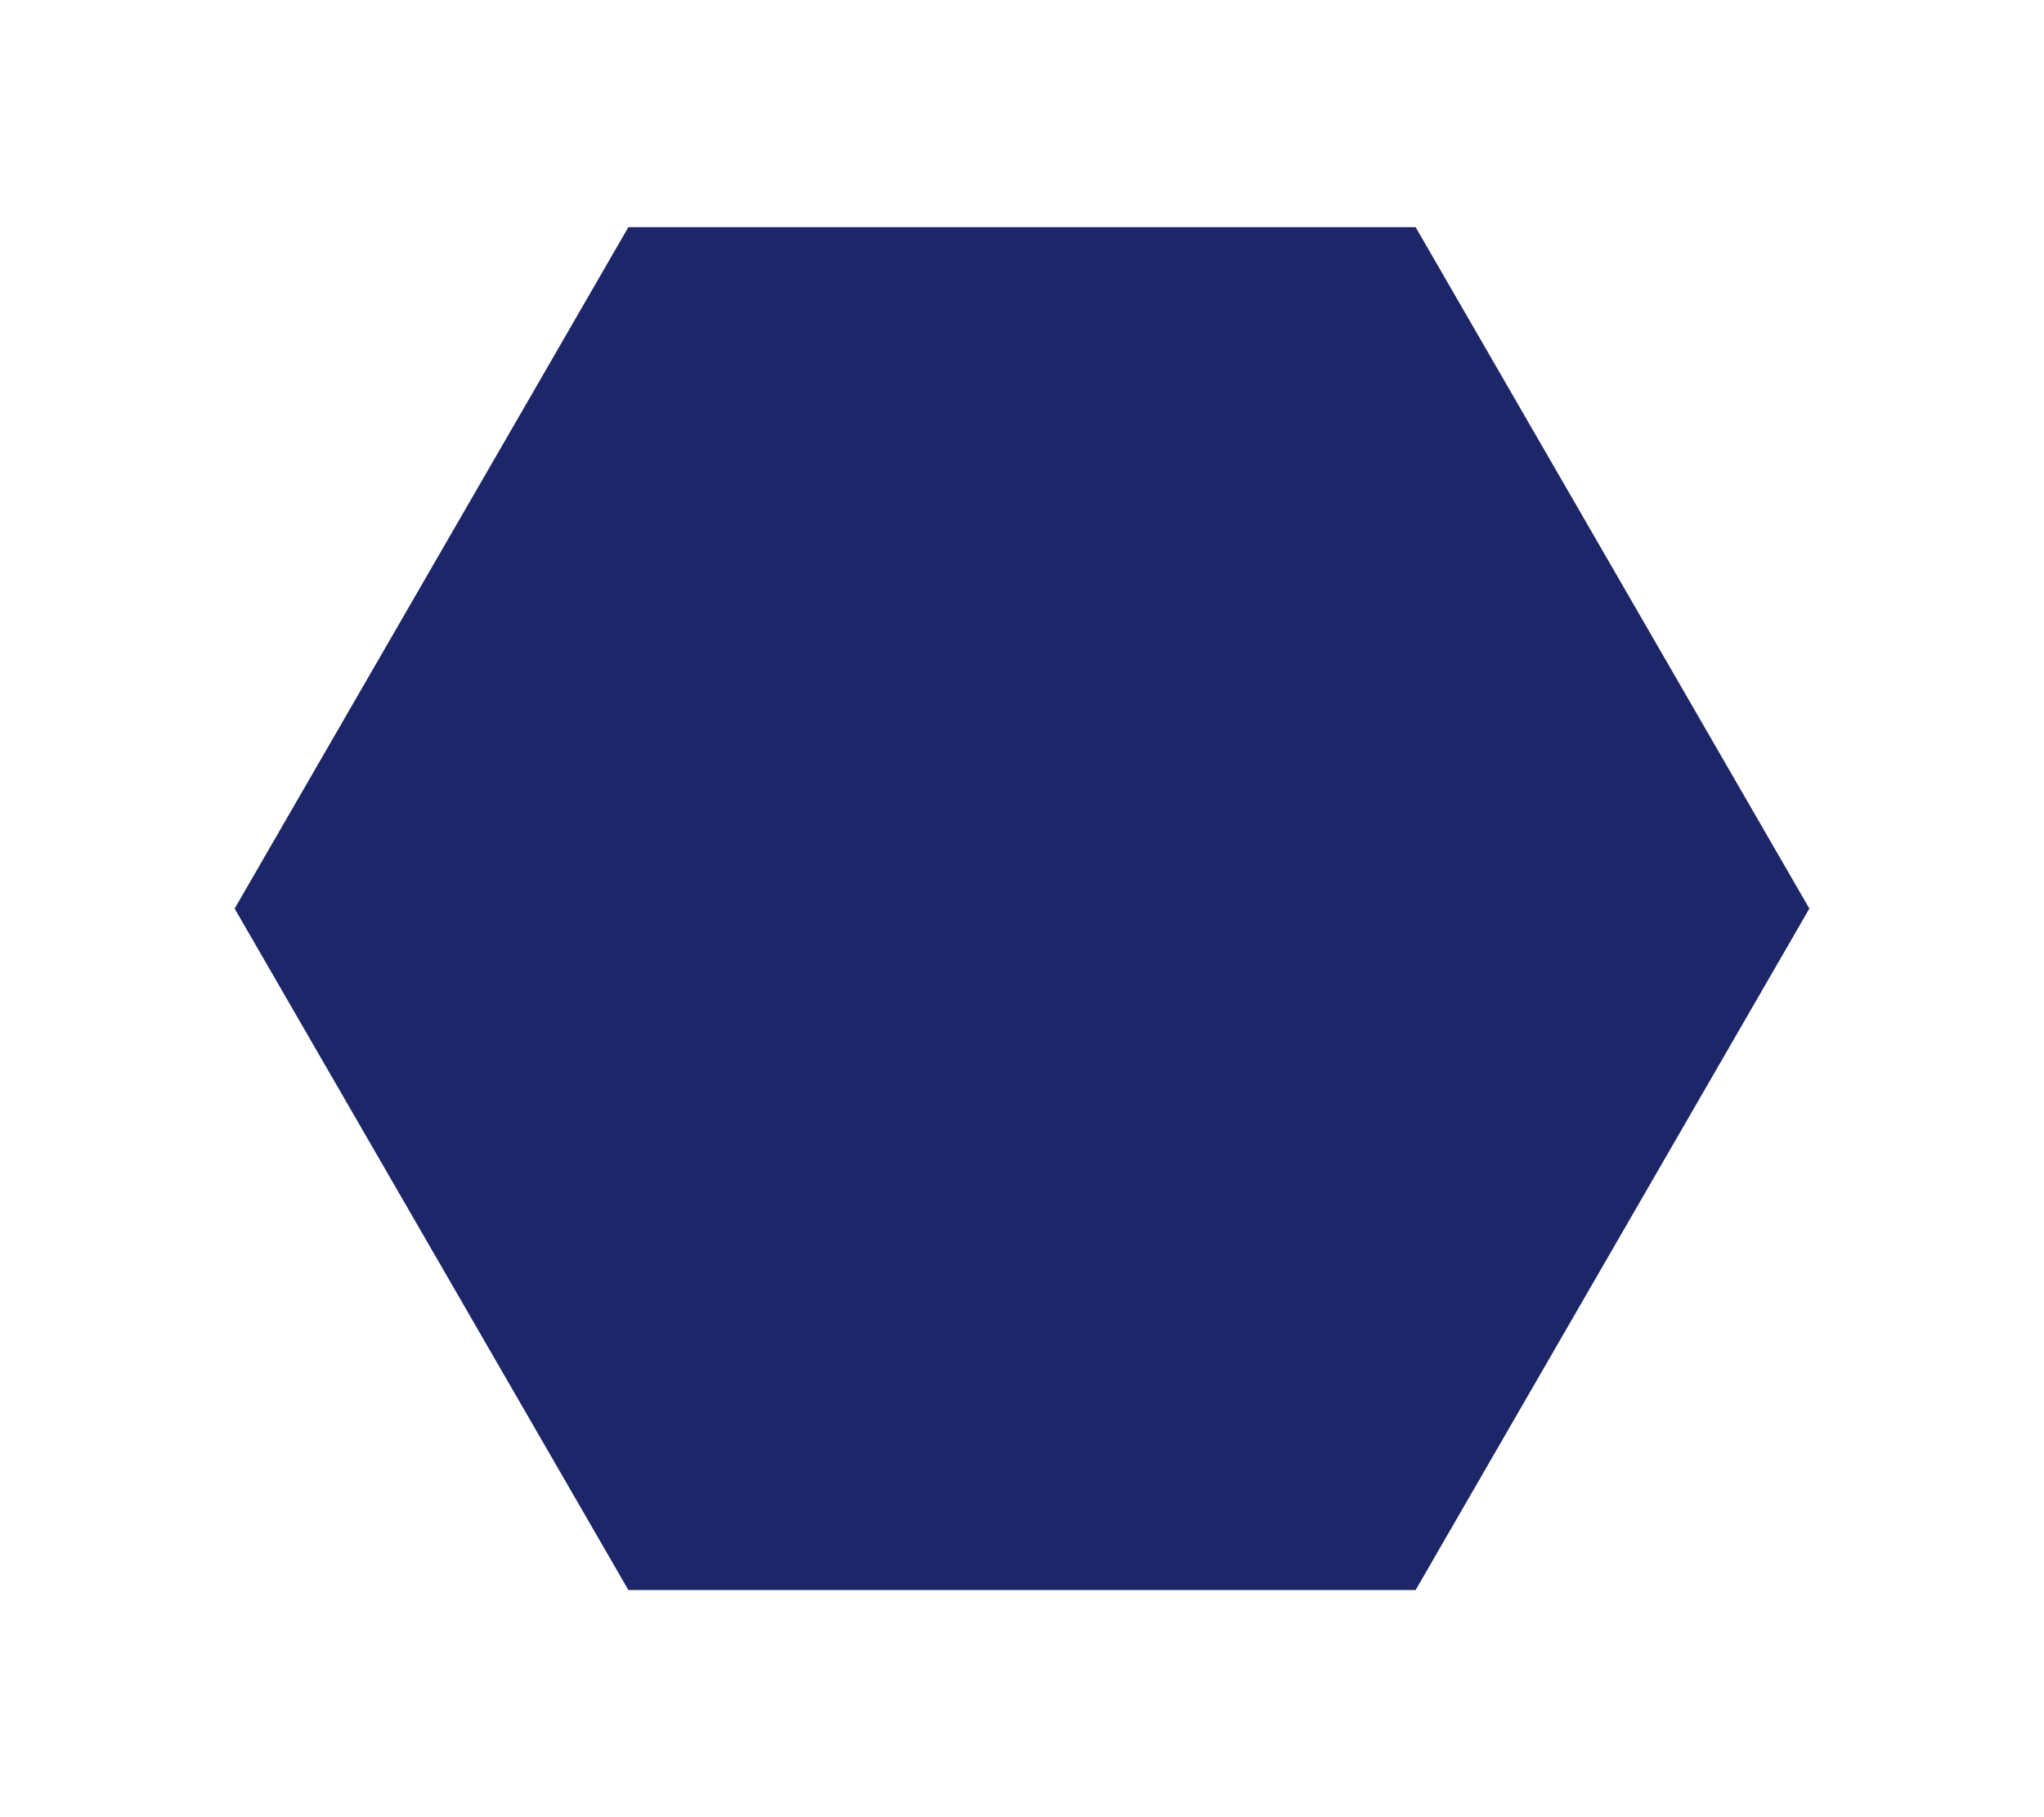 <svg width="36" height="32" viewBox="0 0 17 17" fill="none" xmlns="http://www.w3.org/2000/svg">
<path d="M12.183 2.125H4.817L1.133 8.5L4.817 14.875H12.183L15.867 8.5L12.183 2.125Z" fill="#1D2668"/>
</svg>
